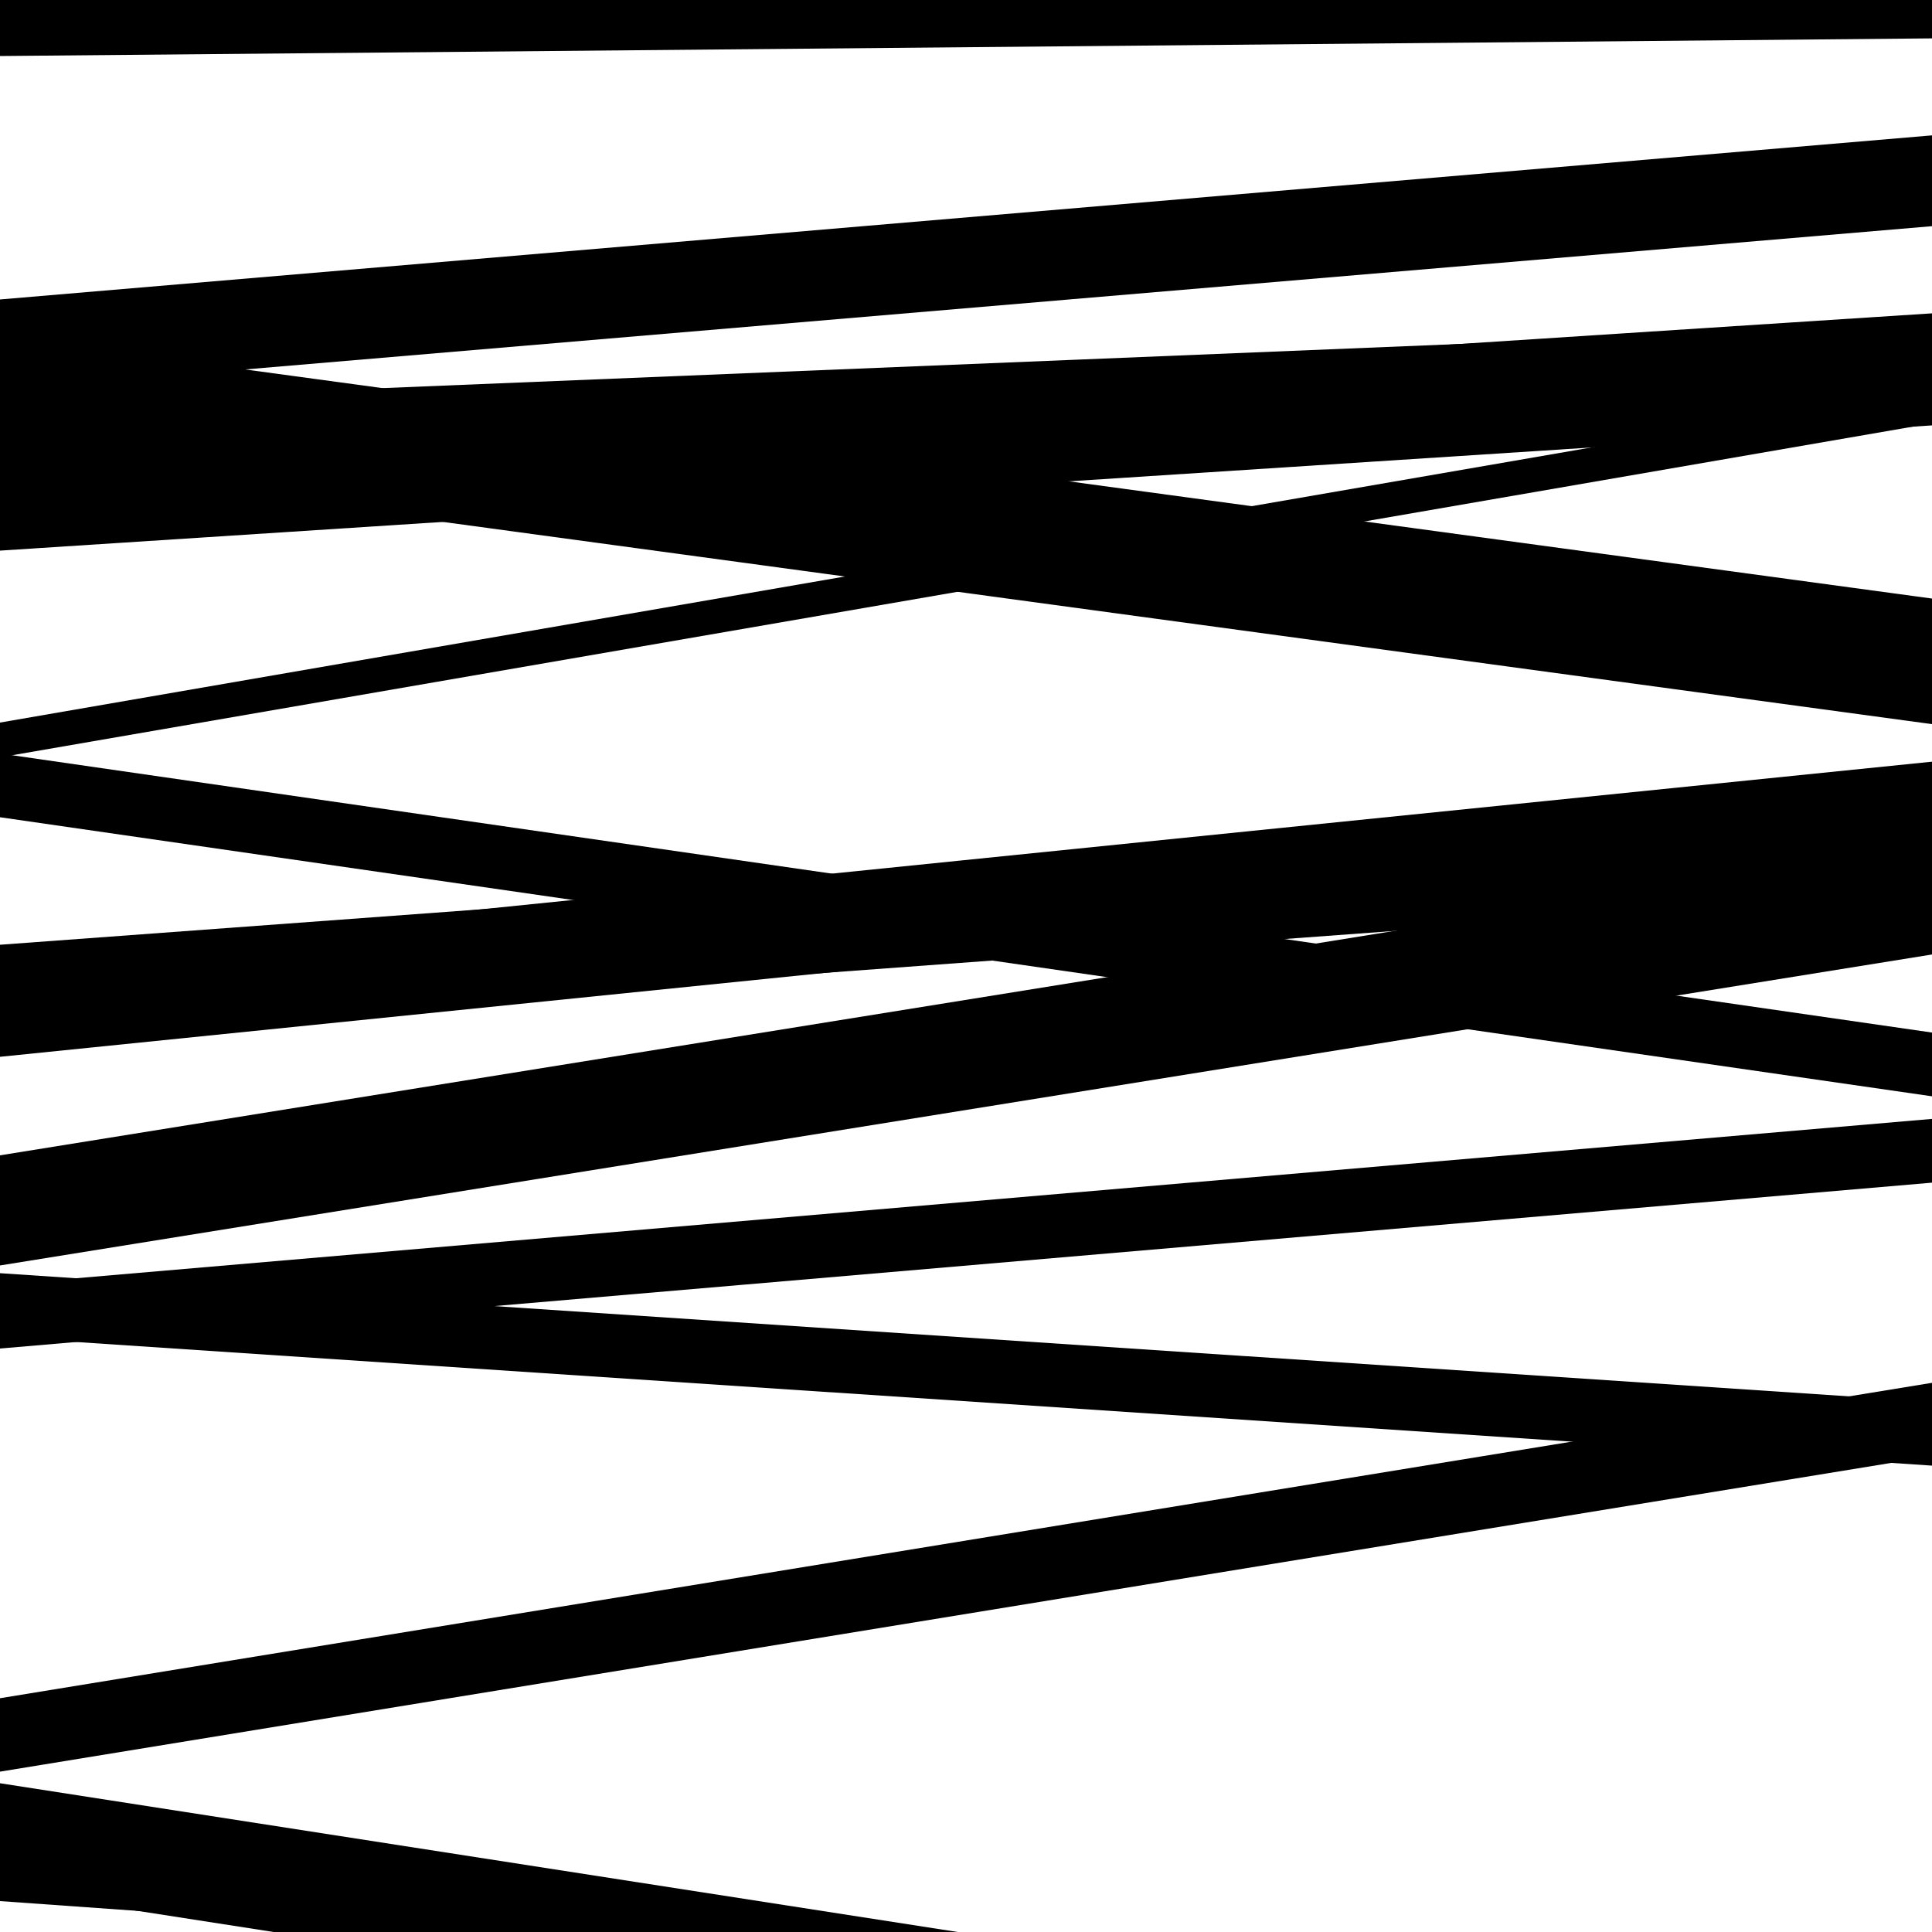 <svg viewBox="0 0 1000 1000" height="1000" width="1000" xmlns="http://www.w3.org/2000/svg">
<rect x="0" y="0" width="1000" height="1000" fill="#ffffff"></rect>
<path opacity="0.8" d="M 0 984 L 1000 1055.23 L 1000 1043.23 L 0 972 Z" fill="hsl(305, 15%, 50%)"></path>
<path opacity="0.8" d="M 0 239 L 1000 374.814 L 1000 309.814 L 0 174 Z" fill="hsl(310, 25%, 70%)"></path>
<path opacity="0.8" d="M 0 392 L 1000 219.116 L 1000 201.116 L 0 374 Z" fill="hsl(315, 30%, 90%)"></path>
<path opacity="0.8" d="M 0 547 L 1000 445.246 L 1000 394.246 L 0 496 Z" fill="hsl(300, 10%, 30%)"></path>
<path opacity="0.8" d="M 0 692 L 1000 758.604 L 1000 725.604 L 0 659 Z" fill="hsl(305, 15%, 50%)"></path>
<path opacity="0.8" d="M 0 978 L 1000 1133.328 L 1000 1078.328 L 0 923 Z" fill="hsl(310, 25%, 70%)"></path>
<path opacity="0.8" d="M 0 285 L 1000 220.186 L 1000 162.186 L 0 227 Z" fill="hsl(315, 30%, 90%)"></path>
<path opacity="0.8" d="M 0 535 L 1000 461.356 L 1000 415.356 L 0 489 Z" fill="hsl(300, 10%, 30%)"></path>
<path opacity="0.8" d="M 0 698 L 1000 612.144 L 1000 579.144 L 0 665 Z" fill="hsl(305, 15%, 50%)"></path>
<path opacity="0.8" d="M 0 29 L 1000 19.866 L 1000 -26.134 L 0 -17 Z" fill="hsl(310, 25%, 70%)"></path>
<path opacity="0.8" d="M 0 227 L 1000 186.029 L 1000 168.029 L 0 209 Z" fill="hsl(315, 30%, 90%)"></path>
<path opacity="0.8" d="M 0 423 L 1000 567.447 L 1000 534.447 L 0 390 Z" fill="hsl(300, 10%, 30%)"></path>
<path opacity="0.8" d="M 0 655 L 1000 494.04 L 1000 437.04 L 0 598 Z" fill="hsl(305, 15%, 50%)"></path>
<path opacity="0.8" d="M 0 917 L 1000 753.744 L 1000 715.744 L 0 879 Z" fill="hsl(310, 25%, 70%)"></path>
<path opacity="0.8" d="M 0 202 L 1000 117.067 L 1000 70.067 L 0 155 Z" fill="hsl(315, 30%, 90%)"></path>
</svg>